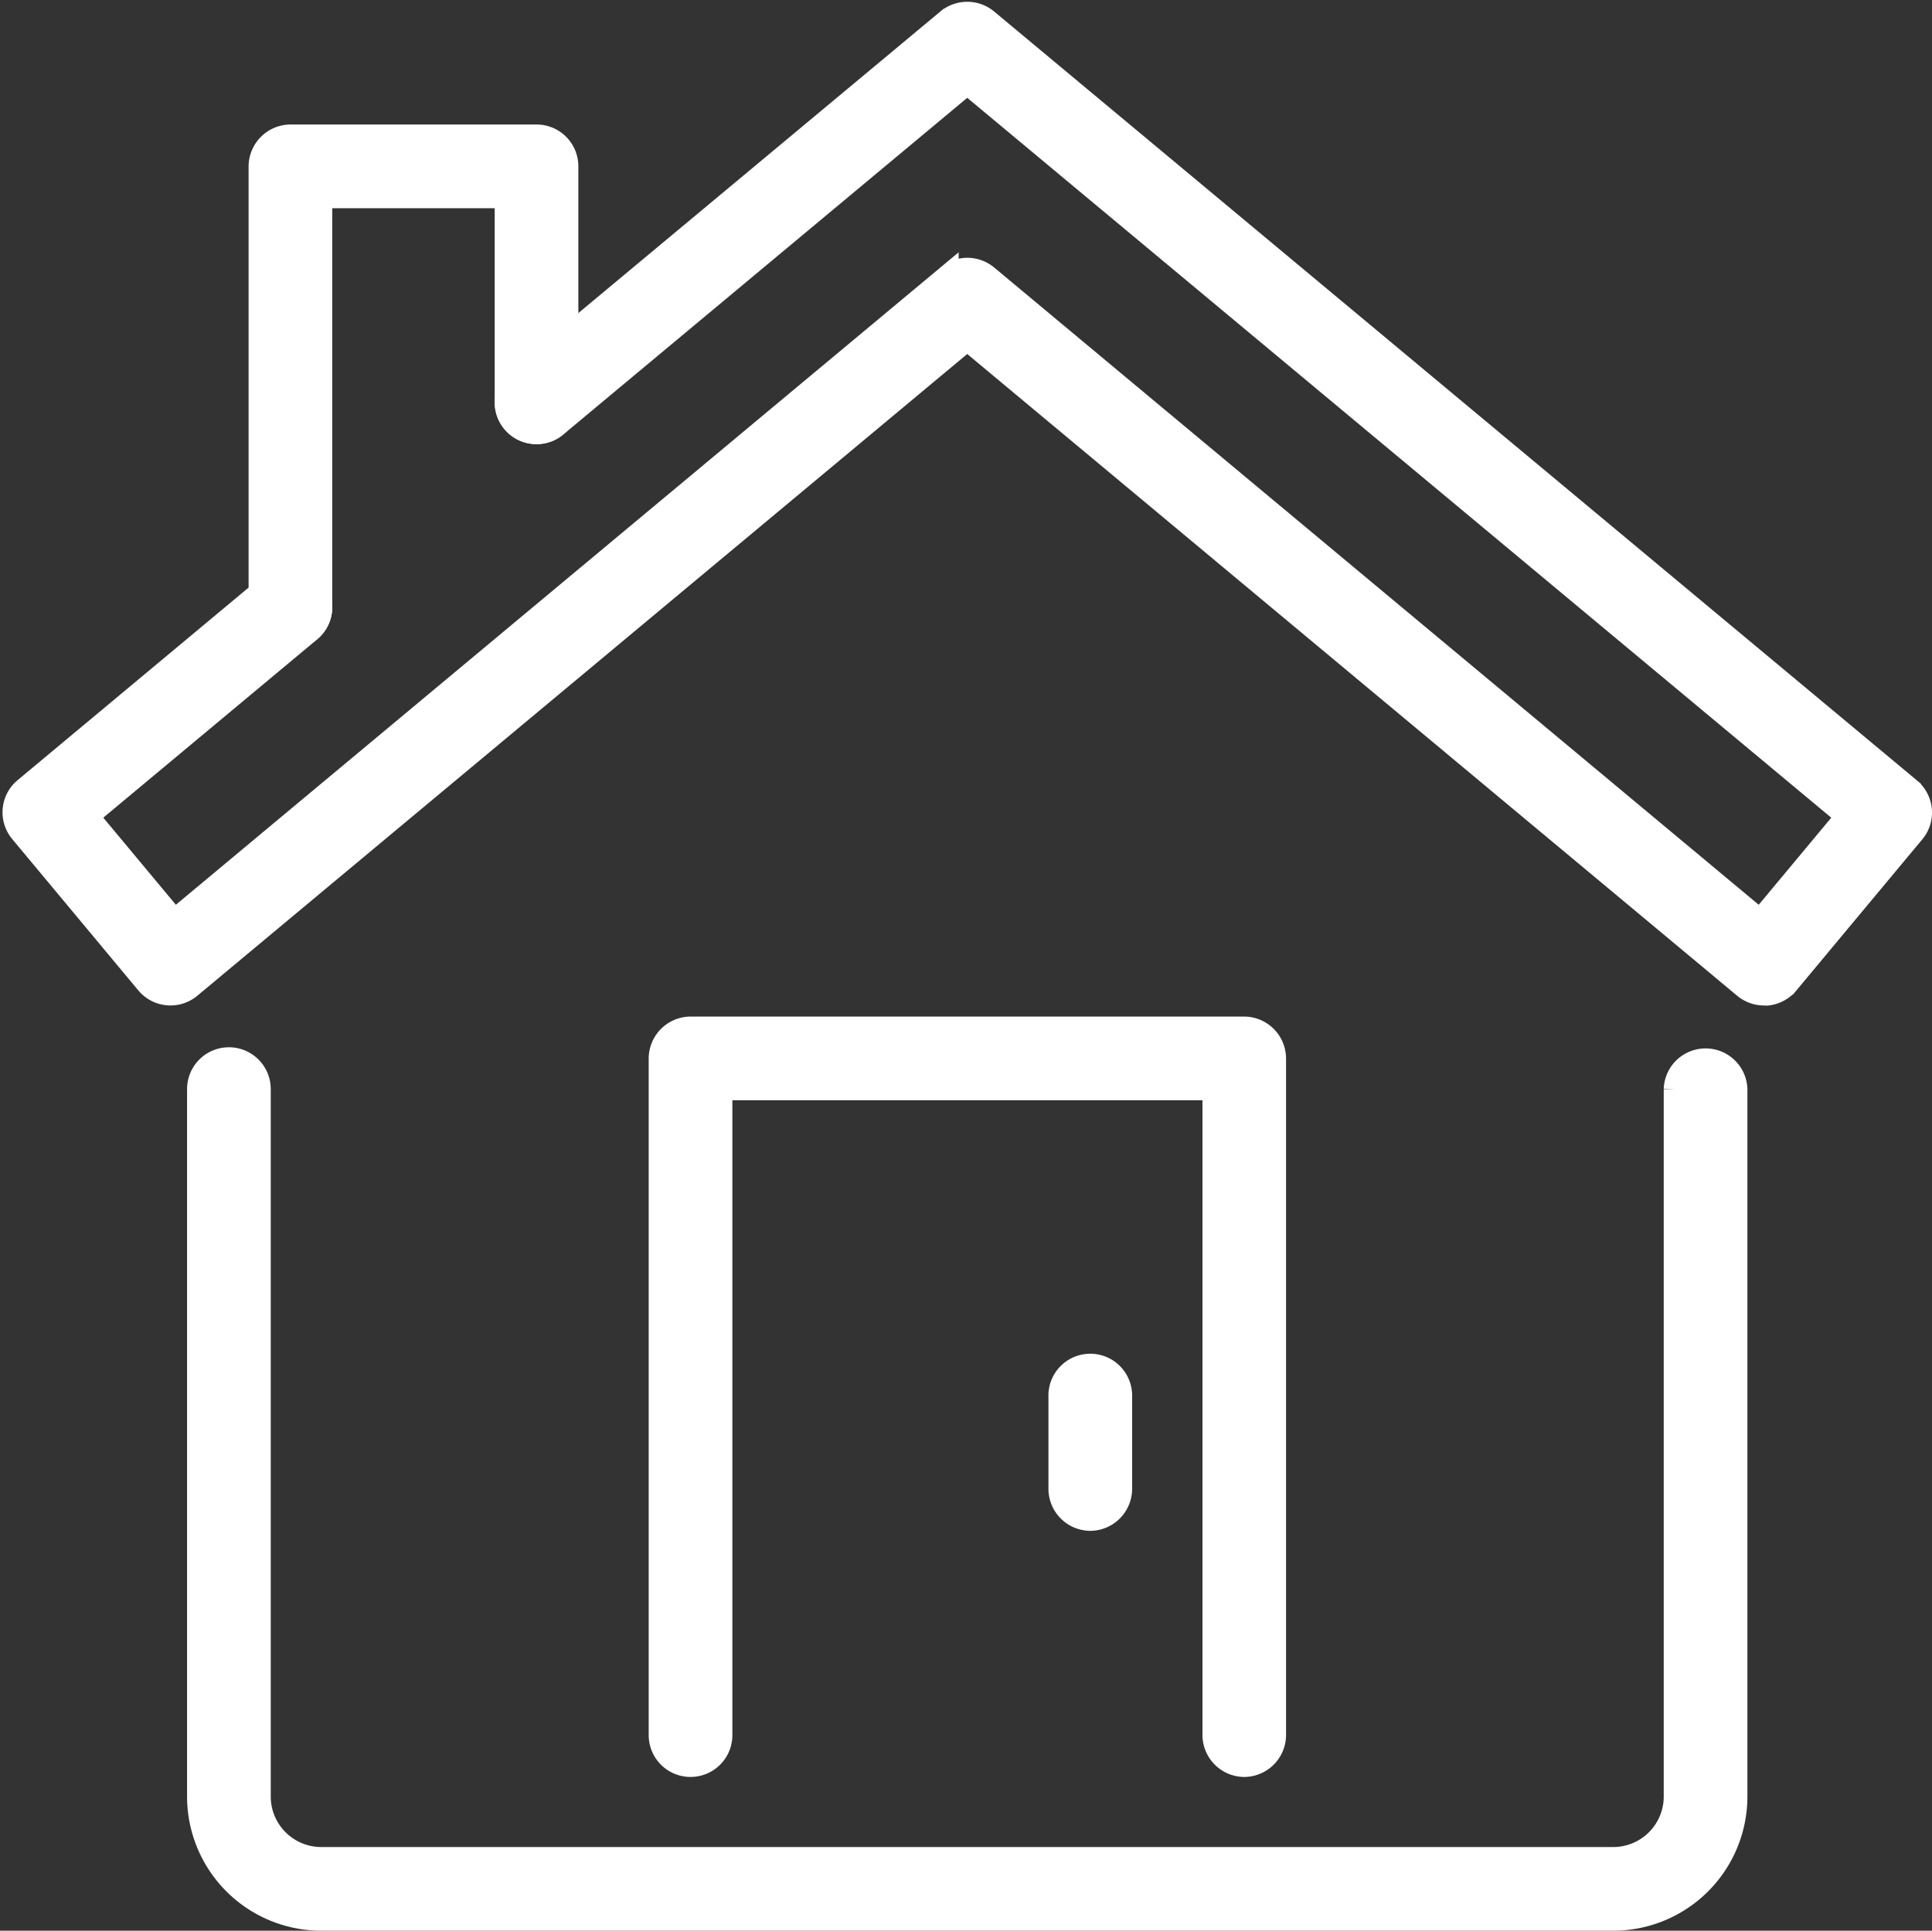<svg xmlns="http://www.w3.org/2000/svg" width="43.614" height="43.59" viewBox="0 0 43.614 43.59">
  <rect x="0" y="0" width="43.614" height="43.59" fill="#333333" stroke="none"/>
  <g id="Group_80082" data-name="Group 80082" transform="translate(0.306 0.283)">
    <g id="Group_79611" data-name="Group 79611">
      <path id="Path_406279" data-name="Path 406279" d="M1365.516,849.168a.7.7,0,0,1-.445-.161l-17.542-14.623-17.542,14.623a.695.695,0,0,1-.978-.089l-2.847-3.417a.694.694,0,0,1,.089-.978l5.556-4.632a.694.694,0,1,1,.889,1.067l-5.022,4.188,1.958,2.35,17.453-14.549a.7.7,0,0,1,.89,0l17.453,14.549,1.958-2.35L1347.529,828.6l-9.278,7.734a.694.694,0,1,1-.889-1.067l9.722-8.1a.7.7,0,0,1,.89,0l20.834,17.362a.694.694,0,0,1,.089.978l-2.847,3.417a.7.7,0,0,1-.471.247Z" transform="translate(-1326 -827)" fill="#fff" stroke="#fff" stroke-width="0.5"/>
    </g>
    <g id="Group_79612" data-name="Group 79612" transform="translate(4.167 23.612)">
      <path id="Path_406280" data-name="Path 406280" d="M1405.946,1118.445h-29.168a2.781,2.781,0,0,1-2.778-2.778v-15.973a.694.694,0,0,1,1.389,0v15.973a1.391,1.391,0,0,0,1.389,1.389h29.168a1.39,1.39,0,0,0,1.389-1.389v-15.973a.695.695,0,0,1,1.389,0v15.973A2.781,2.781,0,0,1,1405.946,1118.445Z" transform="translate(-1374 -1099)" fill="#fff" stroke="#fff" stroke-width="0.5"/>
    </g>
    <g id="Group_79613" data-name="Group 79613" transform="translate(14.584 22.918)">
      <path id="Path_406281" data-name="Path 406281" d="M1507.2,1107.668a.7.7,0,0,1-.695-.695v-14.584h-11.112v14.584a.694.694,0,1,1-1.389,0v-15.278a.7.7,0,0,1,.694-.695h12.5a.7.7,0,0,1,.694.695v15.278A.7.7,0,0,1,1507.2,1107.668Z" transform="translate(-1494 -1091)" fill="#fff" stroke="#fff" stroke-width="0.5"/>
    </g>
    <g id="Group_79614" data-name="Group 79614" transform="translate(23.612 30.557)">
      <path id="Path_406282" data-name="Path 406282" d="M1598.695,1182.472a.7.7,0,0,1-.695-.694v-2.083a.695.695,0,1,1,1.389,0v2.083A.7.7,0,0,1,1598.695,1182.472Z" transform="translate(-1598 -1179)" fill="#fff" stroke="#fff" stroke-width="0.5"/>
    </g>
    <g id="Group_79615" data-name="Group 79615" transform="translate(5.556 2.778)">
      <path id="Path_406283" data-name="Path 406283" d="M1390.694,870.341a.694.694,0,0,1-.694-.694v-9.952a.7.7,0,0,1,.694-.695h5.556a.694.694,0,0,1,.694.695v5.327a.694.694,0,1,1-1.389,0v-4.632h-4.167v9.257A.7.7,0,0,1,1390.694,870.341Z" transform="translate(-1390 -859)" fill="#fff" stroke="#fff" stroke-width="0.5"/>
    </g>
  </g>
</svg>
